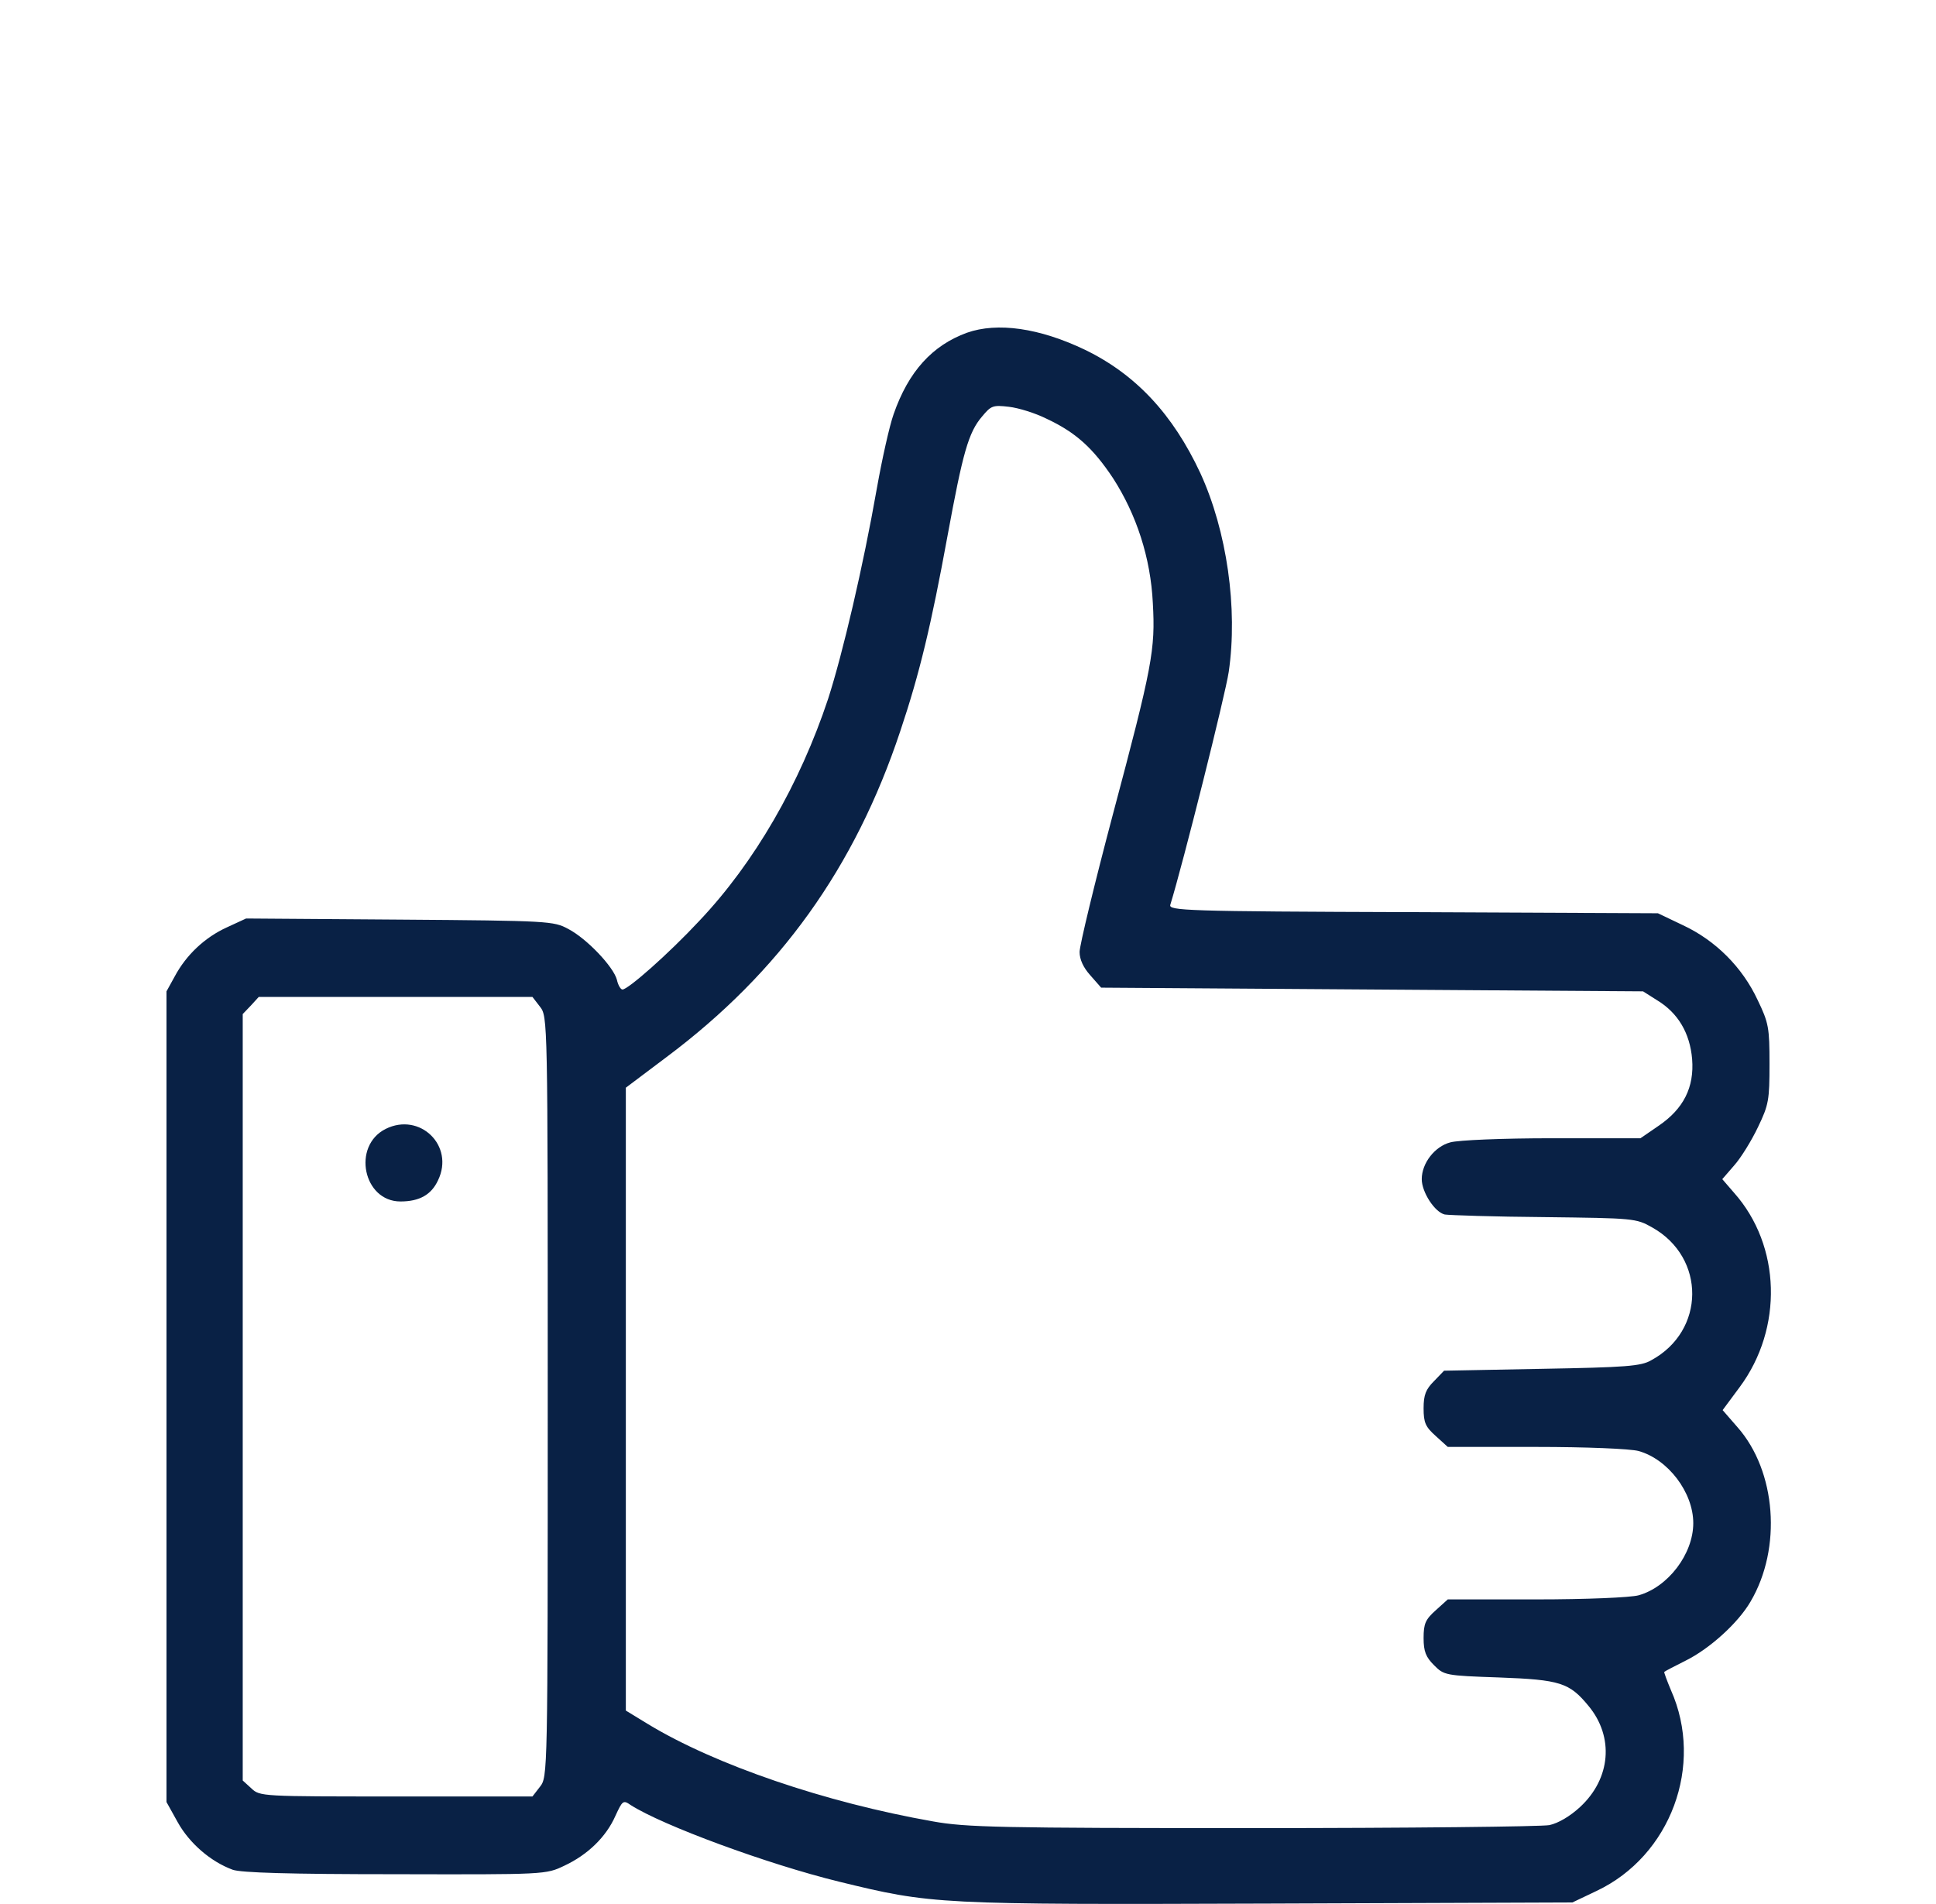 <svg width="61" height="60" viewBox="0 0 61 60" fill="none" xmlns="http://www.w3.org/2000/svg">
<path d="M30.465 10.486C29.375 10.885 28.625 11.705 28.156 13.053C28.027 13.416 27.793 14.459 27.629 15.385C27.195 17.858 26.551 20.6 26.094 22.018C25.203 24.701 23.773 27.186 22.027 29.026C21.066 30.057 19.789 31.182 19.613 31.182C19.555 31.182 19.473 31.041 19.438 30.877C19.332 30.467 18.488 29.576 17.902 29.272C17.445 29.026 17.305 29.014 12.594 28.979L7.754 28.944L7.145 29.225C6.453 29.541 5.867 30.092 5.504 30.772L5.246 31.24V44.014V56.787L5.598 57.42C5.961 58.076 6.629 58.662 7.332 58.92C7.59 59.014 9.125 59.061 12.453 59.061C17.188 59.072 17.199 59.072 17.785 58.791C18.512 58.451 19.098 57.889 19.391 57.221C19.613 56.74 19.637 56.717 19.871 56.881C20.879 57.526 24.184 58.744 26.434 59.295C29.363 60.01 29.492 60.022 39.992 59.986L49.543 59.951L50.305 59.588C52.637 58.486 53.703 55.627 52.648 53.26C52.52 52.955 52.426 52.697 52.438 52.686C52.461 52.662 52.754 52.51 53.105 52.334C53.867 51.959 54.77 51.139 55.156 50.471C56.152 48.783 55.965 46.358 54.746 44.975L54.277 44.436L54.816 43.709C56.188 41.858 56.117 39.256 54.641 37.592L54.266 37.158L54.641 36.725C54.852 36.49 55.191 35.94 55.391 35.518C55.73 34.815 55.754 34.662 55.754 33.526C55.754 32.389 55.73 32.236 55.379 31.51C54.898 30.479 54.055 29.635 53.023 29.154L52.238 28.779L44.527 28.744C37.297 28.721 36.816 28.697 36.875 28.51C37.273 27.221 38.609 21.889 38.715 21.174C39.008 19.17 38.656 16.733 37.824 14.916C36.957 13.053 35.785 11.799 34.191 11.025C32.75 10.334 31.426 10.147 30.465 10.486ZM32.973 13.194C33.898 13.627 34.438 14.119 35.07 15.069C35.809 16.217 36.254 17.576 36.324 19.006C36.406 20.471 36.312 20.986 35.059 25.686C34.484 27.854 34.016 29.799 34.016 29.998C34.016 30.233 34.133 30.49 34.355 30.736L34.695 31.123L43.238 31.182L51.77 31.24L52.215 31.522C52.871 31.92 53.246 32.553 53.316 33.373C53.387 34.264 53.047 34.944 52.25 35.483L51.688 35.869H48.91C47.328 35.869 45.957 35.928 45.699 35.998C45.207 36.127 44.797 36.654 44.797 37.158C44.797 37.569 45.207 38.201 45.523 38.272C45.676 38.295 47.082 38.342 48.664 38.354C51.477 38.389 51.547 38.389 52.062 38.682C53.75 39.631 53.738 41.94 52.027 42.865C51.711 43.053 51.219 43.088 48.582 43.135L45.5 43.194L45.184 43.522C44.926 43.779 44.855 43.955 44.855 44.377C44.855 44.834 44.914 44.963 45.242 45.256L45.617 45.596H48.406C49.977 45.596 51.371 45.654 51.629 45.725C52.555 45.983 53.352 47.026 53.352 47.998C53.352 48.971 52.555 50.014 51.629 50.272C51.371 50.342 49.977 50.401 48.406 50.401H45.617L45.242 50.74C44.914 51.033 44.855 51.162 44.855 51.619C44.855 52.041 44.926 52.217 45.184 52.475C45.5 52.791 45.535 52.803 47.234 52.861C49.156 52.932 49.449 53.026 50.047 53.752C50.867 54.736 50.75 56.049 49.789 56.94C49.473 57.233 49.098 57.455 48.816 57.514C48.57 57.561 44.363 57.608 39.465 57.608C31.508 57.608 30.43 57.584 29.398 57.397C26 56.799 22.531 55.615 20.41 54.326L19.719 53.904V44.084V34.276L20.996 33.315C24.57 30.643 26.938 27.338 28.367 23.037C28.977 21.221 29.34 19.697 29.855 16.885C30.336 14.272 30.512 13.627 30.945 13.123C31.227 12.783 31.285 12.76 31.789 12.819C32.094 12.854 32.621 13.018 32.973 13.194ZM17.012 31.721C17.258 32.037 17.258 32.072 17.258 44.014C17.258 55.955 17.258 55.99 17.012 56.307L16.777 56.611H12.477C8.234 56.611 8.188 56.611 7.918 56.354L7.648 56.108V44.026V31.955L7.906 31.686L8.152 31.416H12.465H16.777L17.012 31.721Z" fill="#092145"/>
<path d="M12.149 35.576C11.083 36.115 11.446 37.861 12.618 37.861C13.216 37.861 13.591 37.65 13.802 37.193C14.329 36.103 13.227 35.037 12.149 35.576Z" fill="#092145"/>
</svg>
